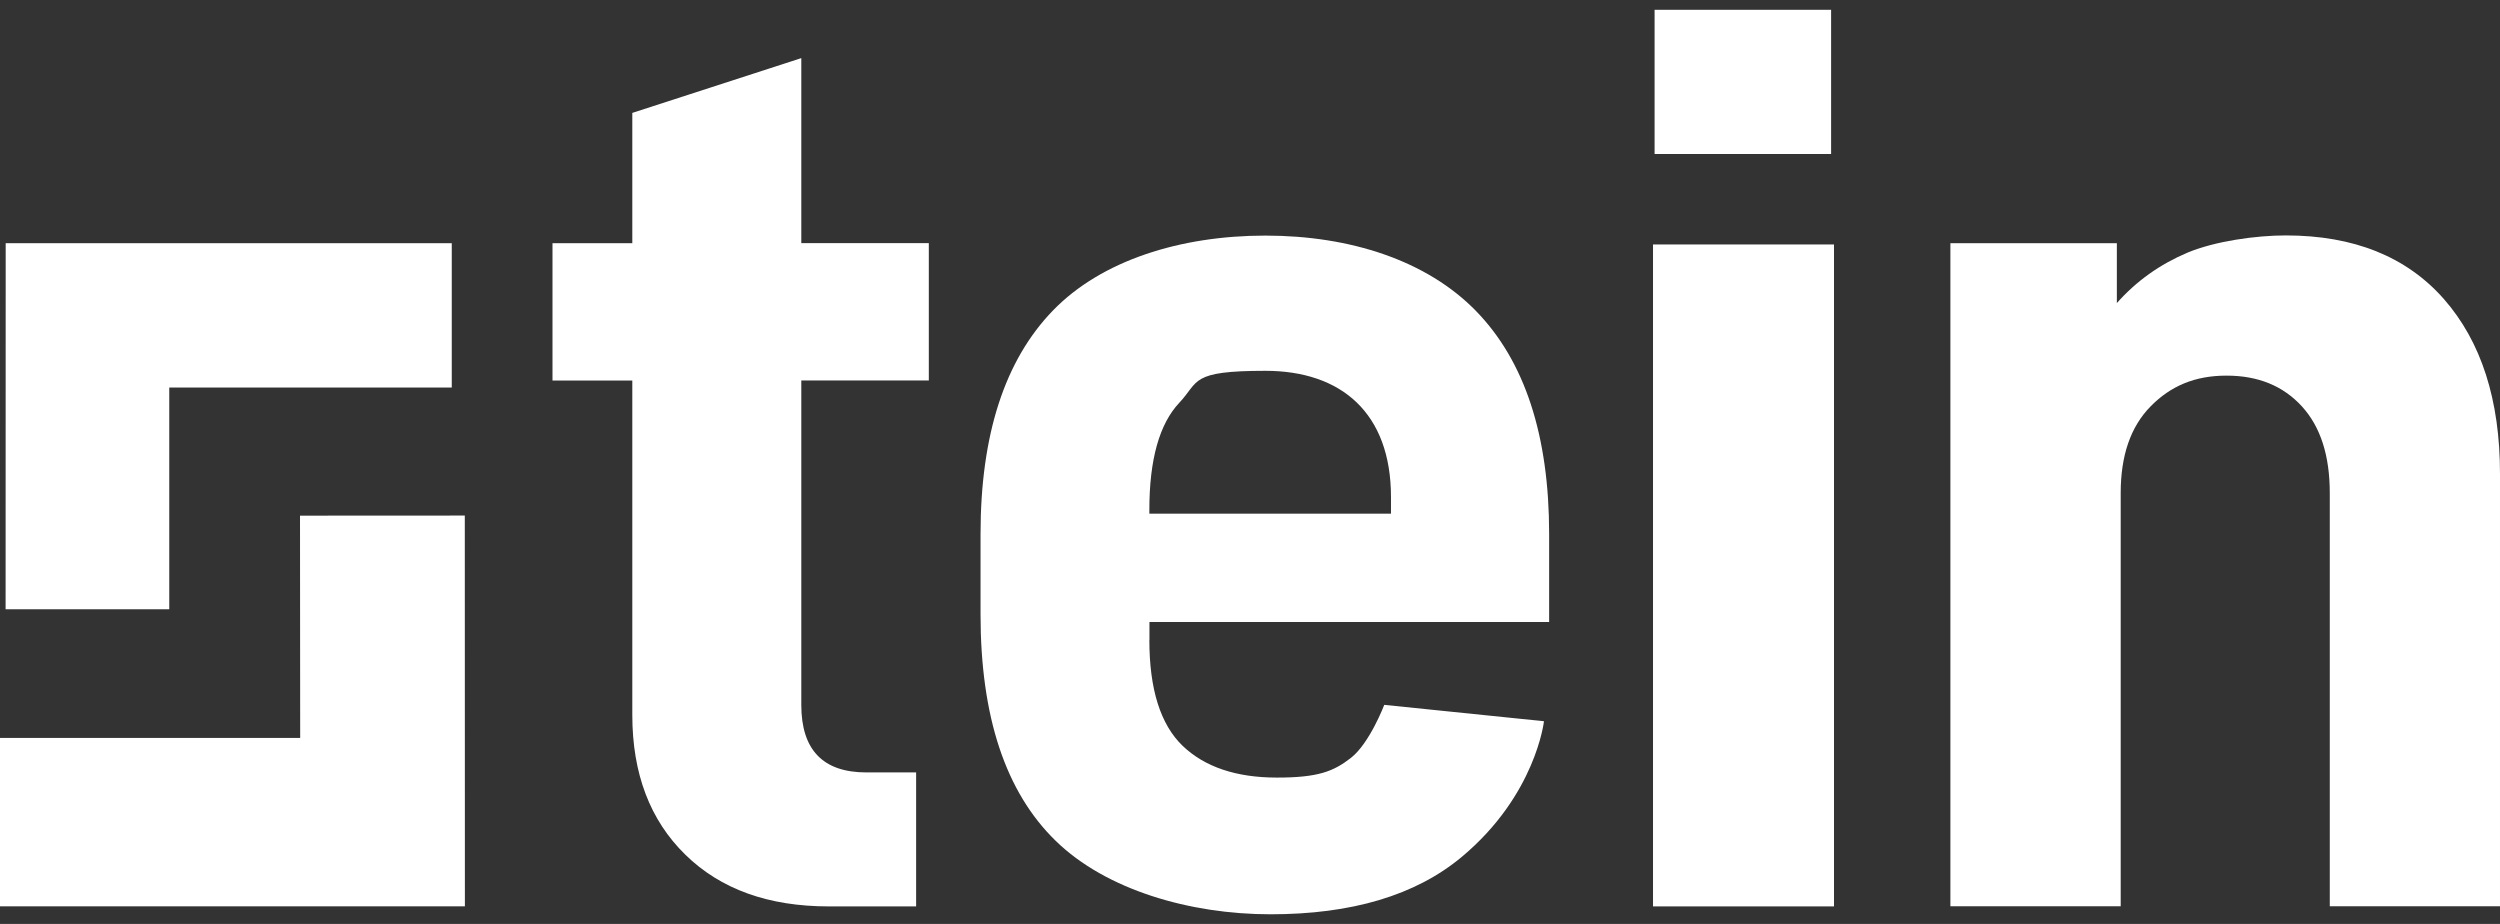 <?xml version="1.0" encoding="UTF-8"?>
<svg xmlns="http://www.w3.org/2000/svg" id="Ebene_1" data-name="Ebene 1" version="1.1" viewBox="0 0 2856.6 1055.7">
  <rect x="0" y="0" width="2856.6" height="1055.7" fill="#333333" stroke="none"/>
  <defs>
    <style>
      .cls-1 {
        fill: #fff;
        stroke-width: 0px;
      }
    </style>
  </defs>
  <g>
    <polygon class="cls-1" points="531.2 1035.6 0 1035.6 0 843.2 343 843.2 342.8 589.2 531.1 589.1 531.2 1035.6"></polygon>
    <polygon class="cls-1" points="193.4 696.2 6.4 696.2 6.5 277.9 516.2 277.9 516.2 442.8 193.4 442.8 193.4 696.2"></polygon>
  </g>
  <g>
    <path class="cls-1" d="M915.6,805.4c0,51.5,24.8,77.2,74.4,77.2h56.8v153.1h-99.7c-69,0-123.7-19.6-164-59.1-40.3-39.3-60.6-92.6-60.6-159.6v-382.2h-91.2v-156.9h91.2v-148.9l193.1-62.6v211.4h145.7v156.9h-145.7v370.6Z"></path>
    <path class="cls-1" d="M1313.3,731.2c0,56.3,12.7,96.6,38,121,25.2,24.1,61.1,36.3,107.8,36.3s64.5-6.9,84.5-22.5c21.5-16.8,38.1-60.6,38.1-60.6l182.5,18.7s-9.3,84.3-93.8,154.9c-53,44.3-126.3,65.7-218.7,65.7s-188.1-28-245.4-83.9c-57.4-55.8-85.9-142.1-85.9-258.7v-91.8c0-113.7,27.7-198.9,83-255.8,55.3-56.9,145.3-85.3,242.5-85.3s184.5,28.6,240.5,86c55.9,57.3,83.7,142.4,83.7,255v100.5h-456.7v20.6ZM1313.3,582.5v4.4h276.1v-18.9c0-96.3-57-144.3-143.5-144.3s-75.4,12.1-98.3,36.4c-22.9,24.3-34.3,65.1-34.3,122.5Z"></path>
    <path class="cls-1" d="M1890.6,11.2h201.7s0,164.8,0,164.8h-201.7V11.2ZM2095.6,279.3v756.4h-206.8V279.3h206.8Z"></path>
    <path class="cls-1" d="M2418.8,277.9v68.4c22.4-25.3,49.4-44.4,80.9-57.7,31.6-13.1,78.1-19.6,112.1-19.6,77.7,0,138,24.2,180.7,72.7,42.7,48.7,64.1,115.2,64.1,199.8v494h-194.5v-472.2c0-42.8-10.6-75.7-31.9-99-21.4-23.4-50-35.1-86.1-35.1s-63.8,11.8-86.7,35.1c-22.9,23.3-34.2,56.2-34.2,99v472.2h-194.6V277.9h190.1Z"></path>
  </g>
</svg>
